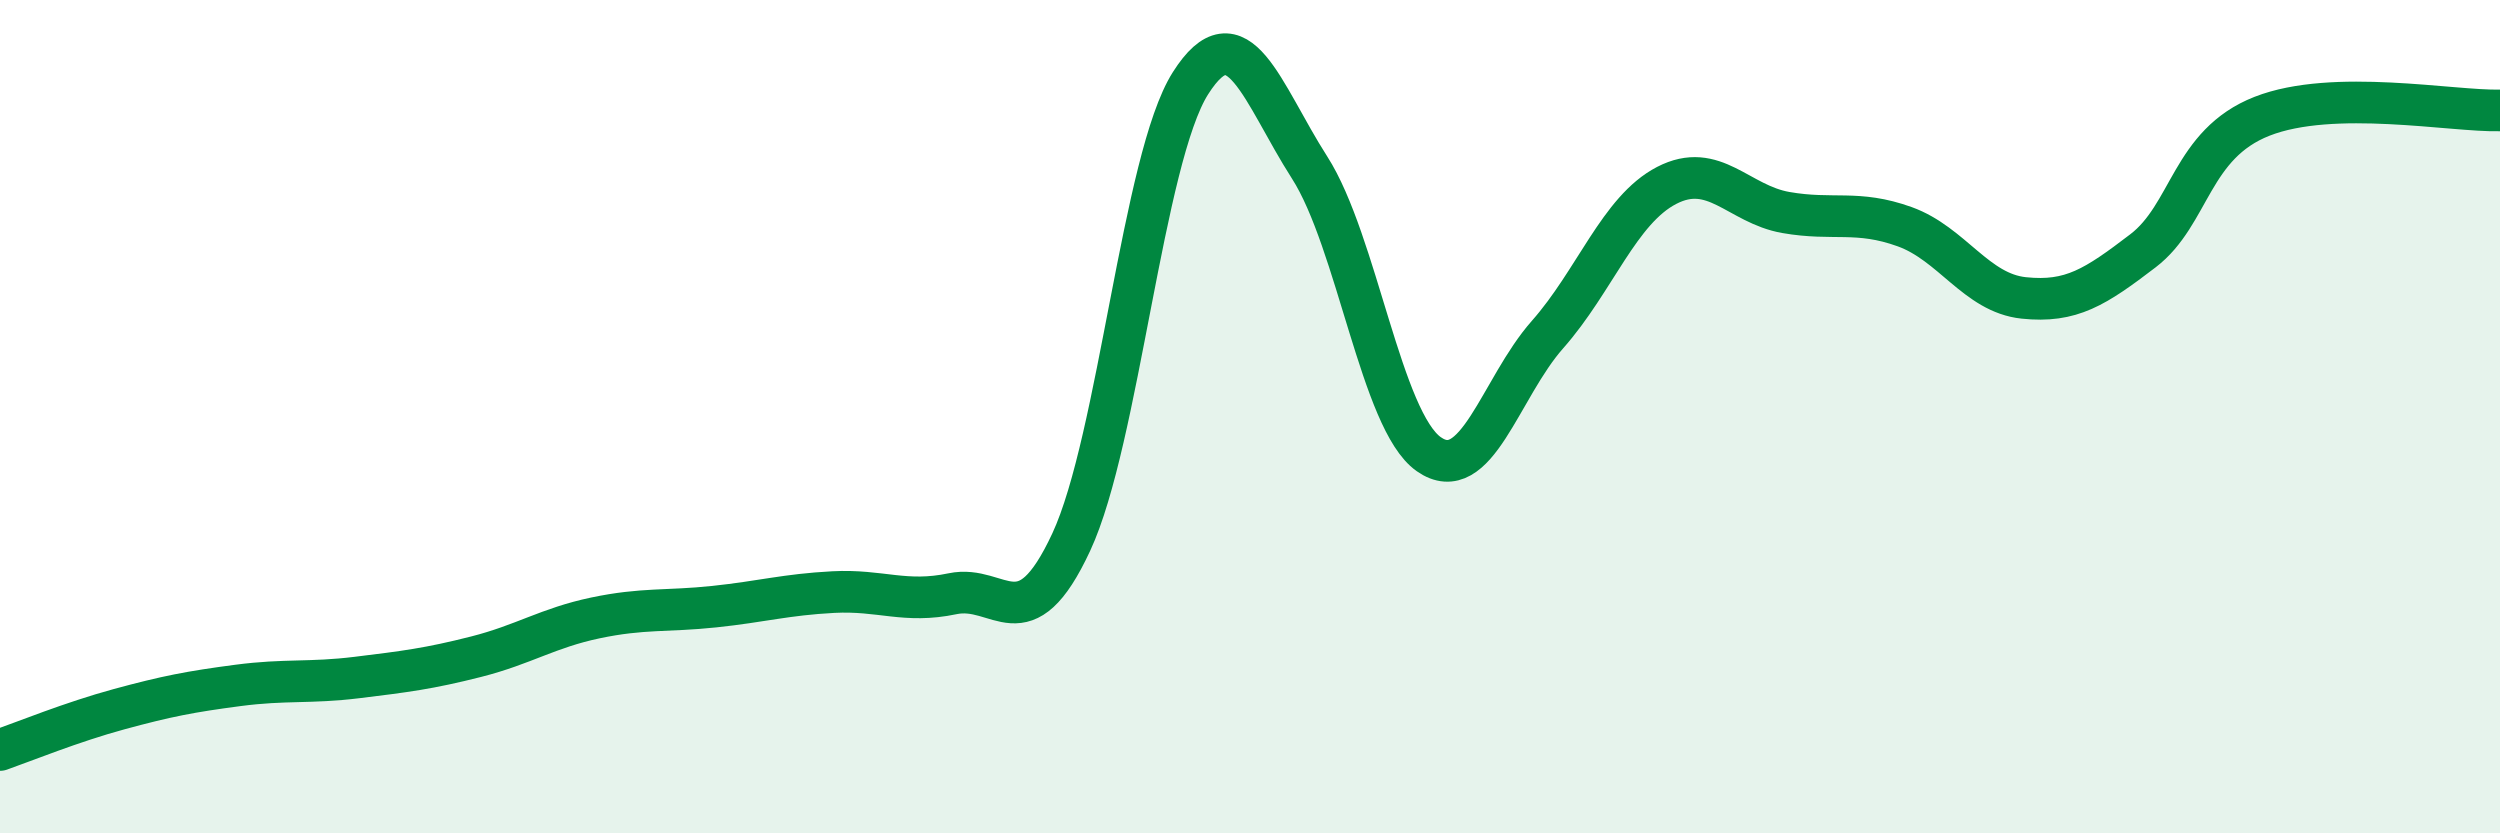 
    <svg width="60" height="20" viewBox="0 0 60 20" xmlns="http://www.w3.org/2000/svg">
      <path
        d="M 0,18 C 0.57,17.8 1.72,17.33 2.86,17.02 C 4,16.71 4.57,16.6 5.71,16.45 C 6.85,16.3 7.43,16.4 8.57,16.26 C 9.71,16.12 10.29,16.05 11.43,15.76 C 12.57,15.47 13.15,15.07 14.29,14.83 C 15.43,14.59 16,14.68 17.14,14.56 C 18.28,14.44 18.86,14.27 20,14.21 C 21.14,14.15 21.72,14.49 22.86,14.25 C 24,14.01 24.57,15.46 25.71,13.01 C 26.85,10.56 27.43,3.8 28.57,2 C 29.71,0.2 30.29,2.24 31.43,4.02 C 32.57,5.8 33.15,10.1 34.29,10.9 C 35.43,11.7 36,9.32 37.14,8.03 C 38.28,6.74 38.86,5.04 40,4.45 C 41.14,3.86 41.72,4.9 42.86,5.1 C 44,5.3 44.57,5.03 45.71,5.44 C 46.85,5.85 47.43,7.03 48.57,7.15 C 49.71,7.27 50.29,6.89 51.43,6.02 C 52.57,5.15 52.58,3.46 54.29,2.79 C 56,2.12 58.86,2.68 60,2.65L60 20L0 20Z"
        fill="#008740"
        opacity="0.1"
        stroke-linecap="round"
        stroke-linejoin="round"
      />
      <path
        d="M 0,18 C 0.57,17.8 1.72,17.33 2.86,17.02 C 4,16.71 4.57,16.6 5.71,16.45 C 6.85,16.3 7.43,16.4 8.57,16.26 C 9.71,16.12 10.29,16.05 11.43,15.76 C 12.57,15.47 13.15,15.07 14.29,14.83 C 15.43,14.59 16,14.68 17.14,14.56 C 18.28,14.44 18.86,14.27 20,14.21 C 21.14,14.15 21.72,14.49 22.86,14.25 C 24,14.01 24.57,15.46 25.71,13.01 C 26.85,10.56 27.43,3.8 28.57,2 C 29.71,0.2 30.29,2.24 31.43,4.02 C 32.57,5.8 33.15,10.1 34.29,10.9 C 35.43,11.7 36,9.32 37.14,8.03 C 38.28,6.74 38.86,5.04 40,4.45 C 41.14,3.86 41.72,4.9 42.86,5.1 C 44,5.3 44.57,5.03 45.71,5.44 C 46.85,5.85 47.43,7.03 48.57,7.15 C 49.71,7.27 50.29,6.89 51.43,6.02 C 52.57,5.15 52.58,3.46 54.29,2.79 C 56,2.12 58.86,2.68 60,2.65"
        stroke="#008740"
        stroke-width="1"
        fill="none"
        stroke-linecap="round"
        stroke-linejoin="round"
      />
    </svg>
  